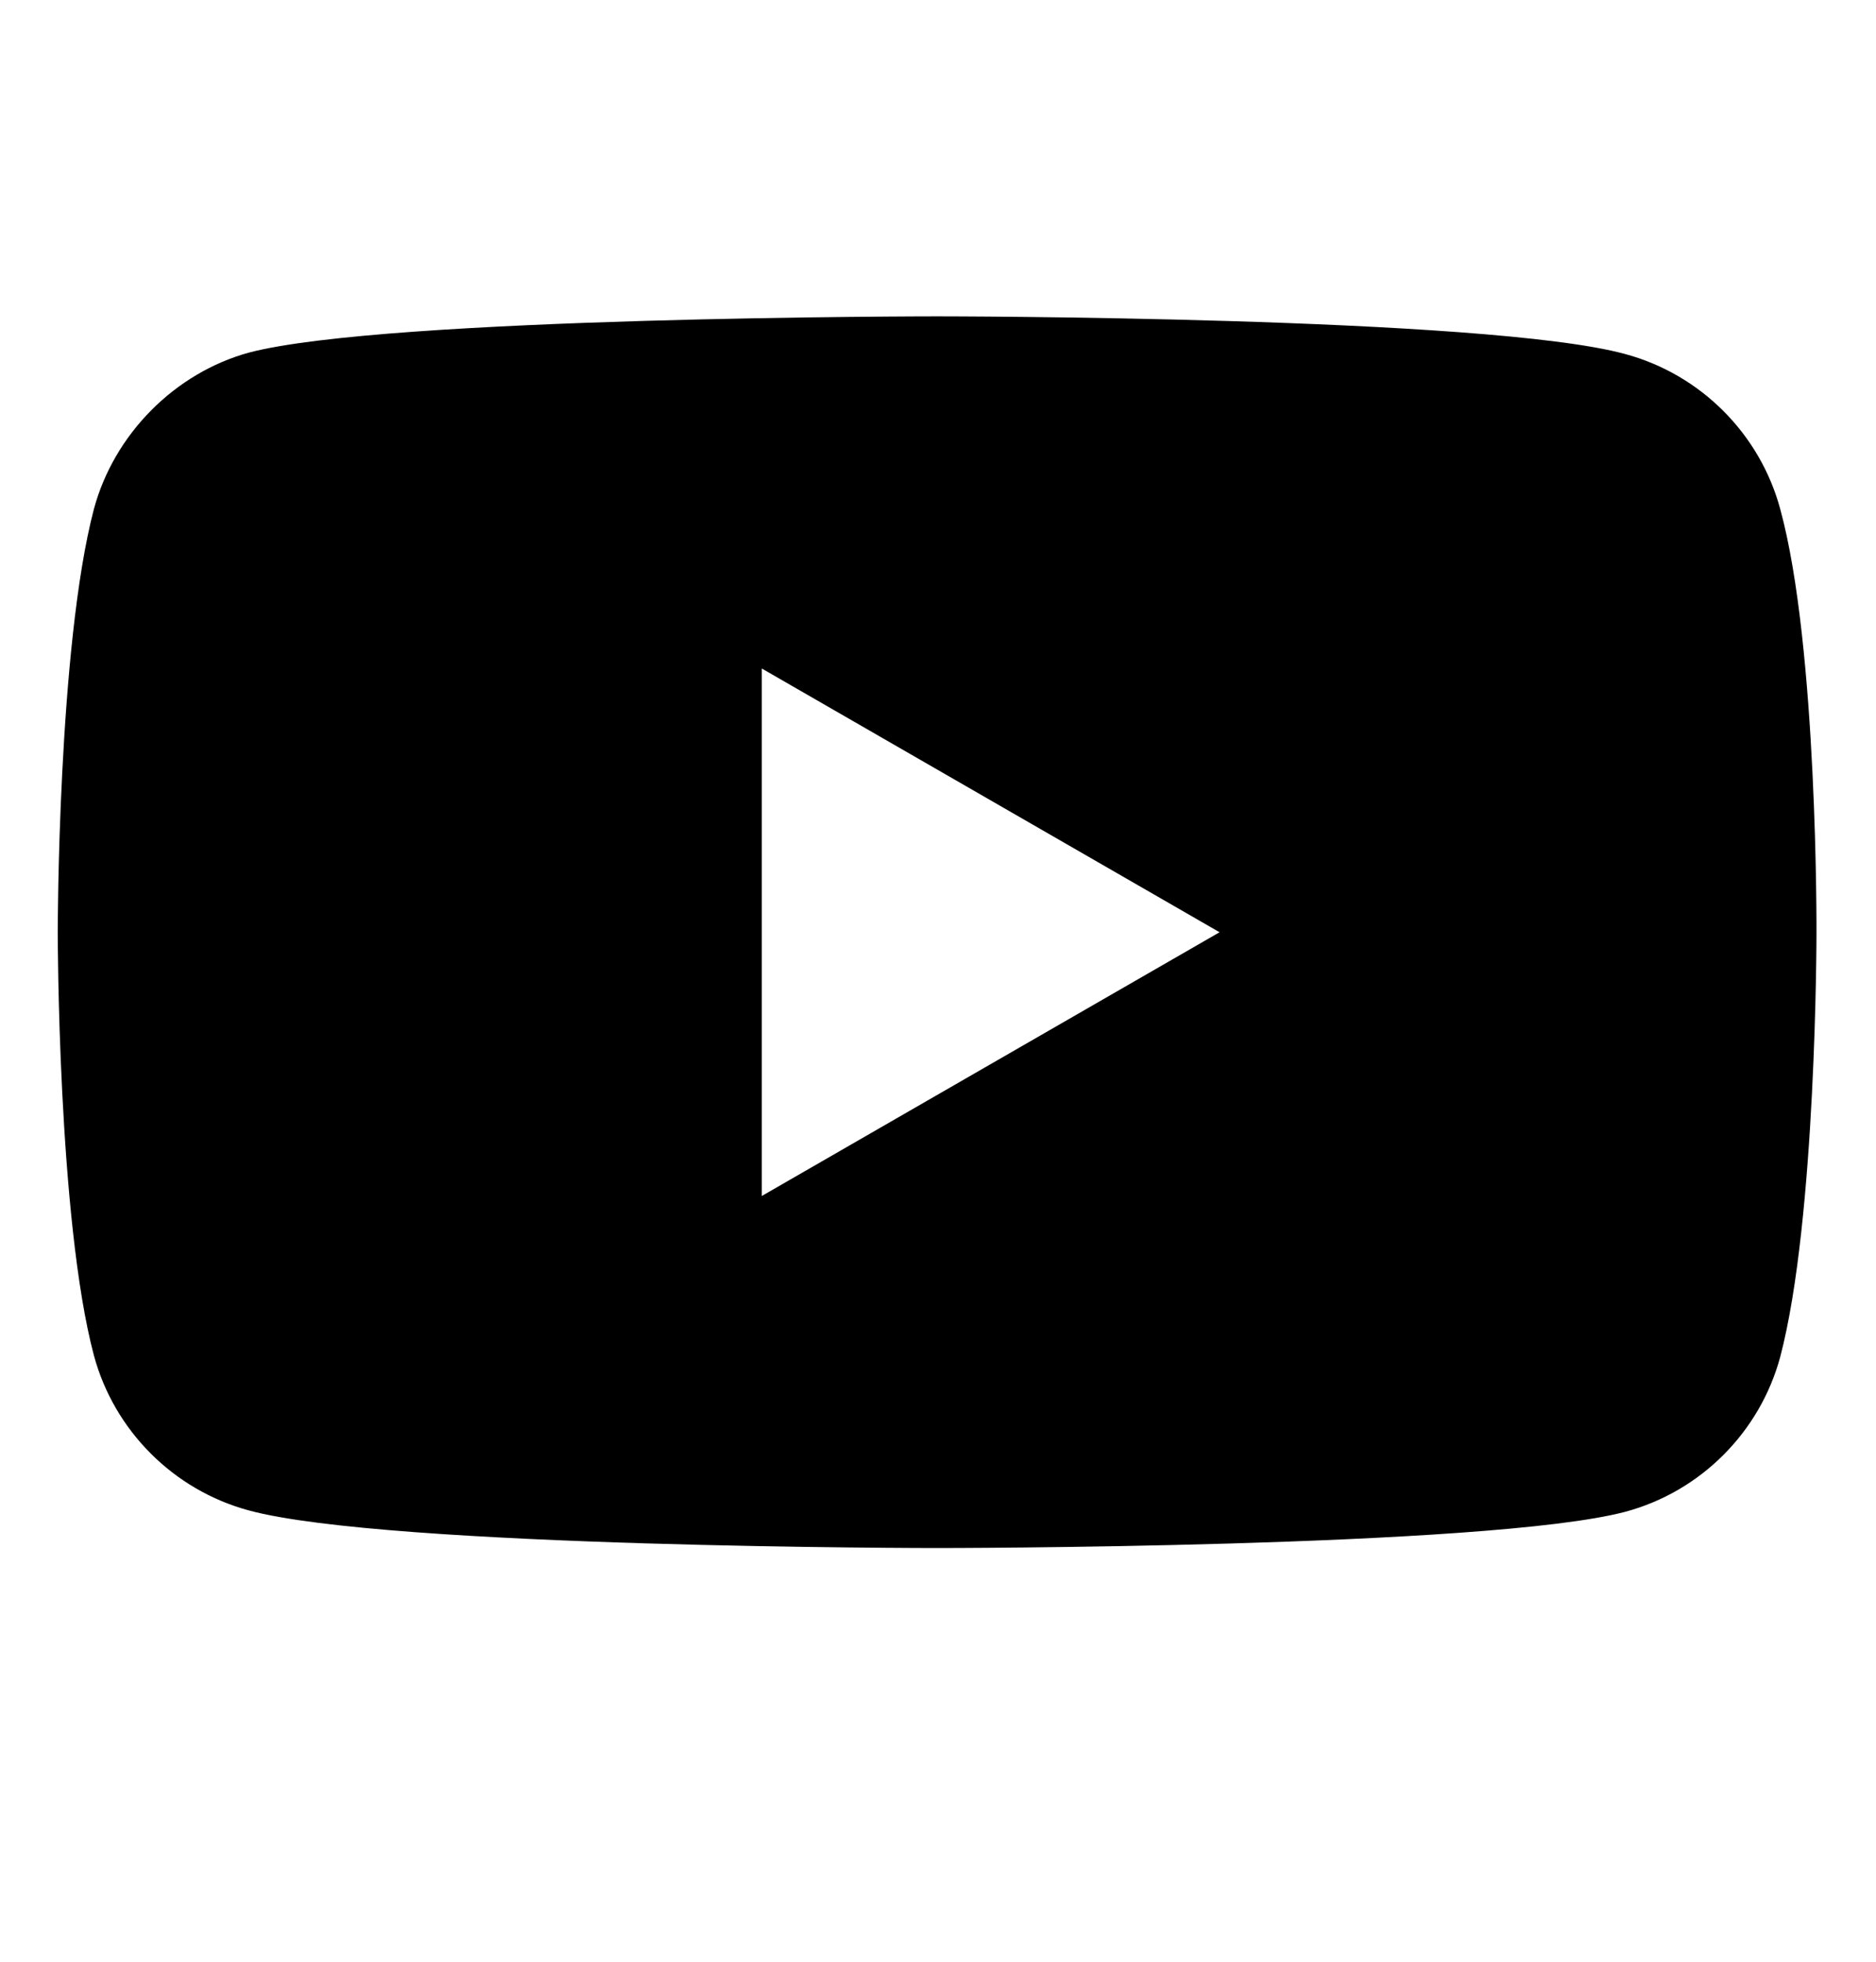 <svg width="22" height="23" viewBox="0 0 22 23" fill="none" xmlns="http://www.w3.org/2000/svg">
<path d="M20.877 5.969C20.639 5.086 19.942 4.389 19.059 4.151C17.445 3.709 10.989 3.709 10.989 3.709C10.989 3.709 4.533 3.709 2.919 4.134C2.053 4.372 1.339 5.086 1.101 5.969C0.677 7.583 0.677 10.93 0.677 10.93C0.677 10.93 0.677 14.294 1.101 15.891C1.339 16.774 2.036 17.471 2.919 17.709C4.55 18.15 10.989 18.15 10.989 18.15C10.989 18.15 17.445 18.15 19.059 17.725C19.943 17.488 20.639 16.791 20.877 15.908C21.302 14.294 21.302 10.947 21.302 10.947C21.302 10.947 21.319 7.583 20.877 5.969V5.969ZM8.934 14.022V7.838L14.302 10.93L8.934 14.022Z" fill="black"/>
</svg>

